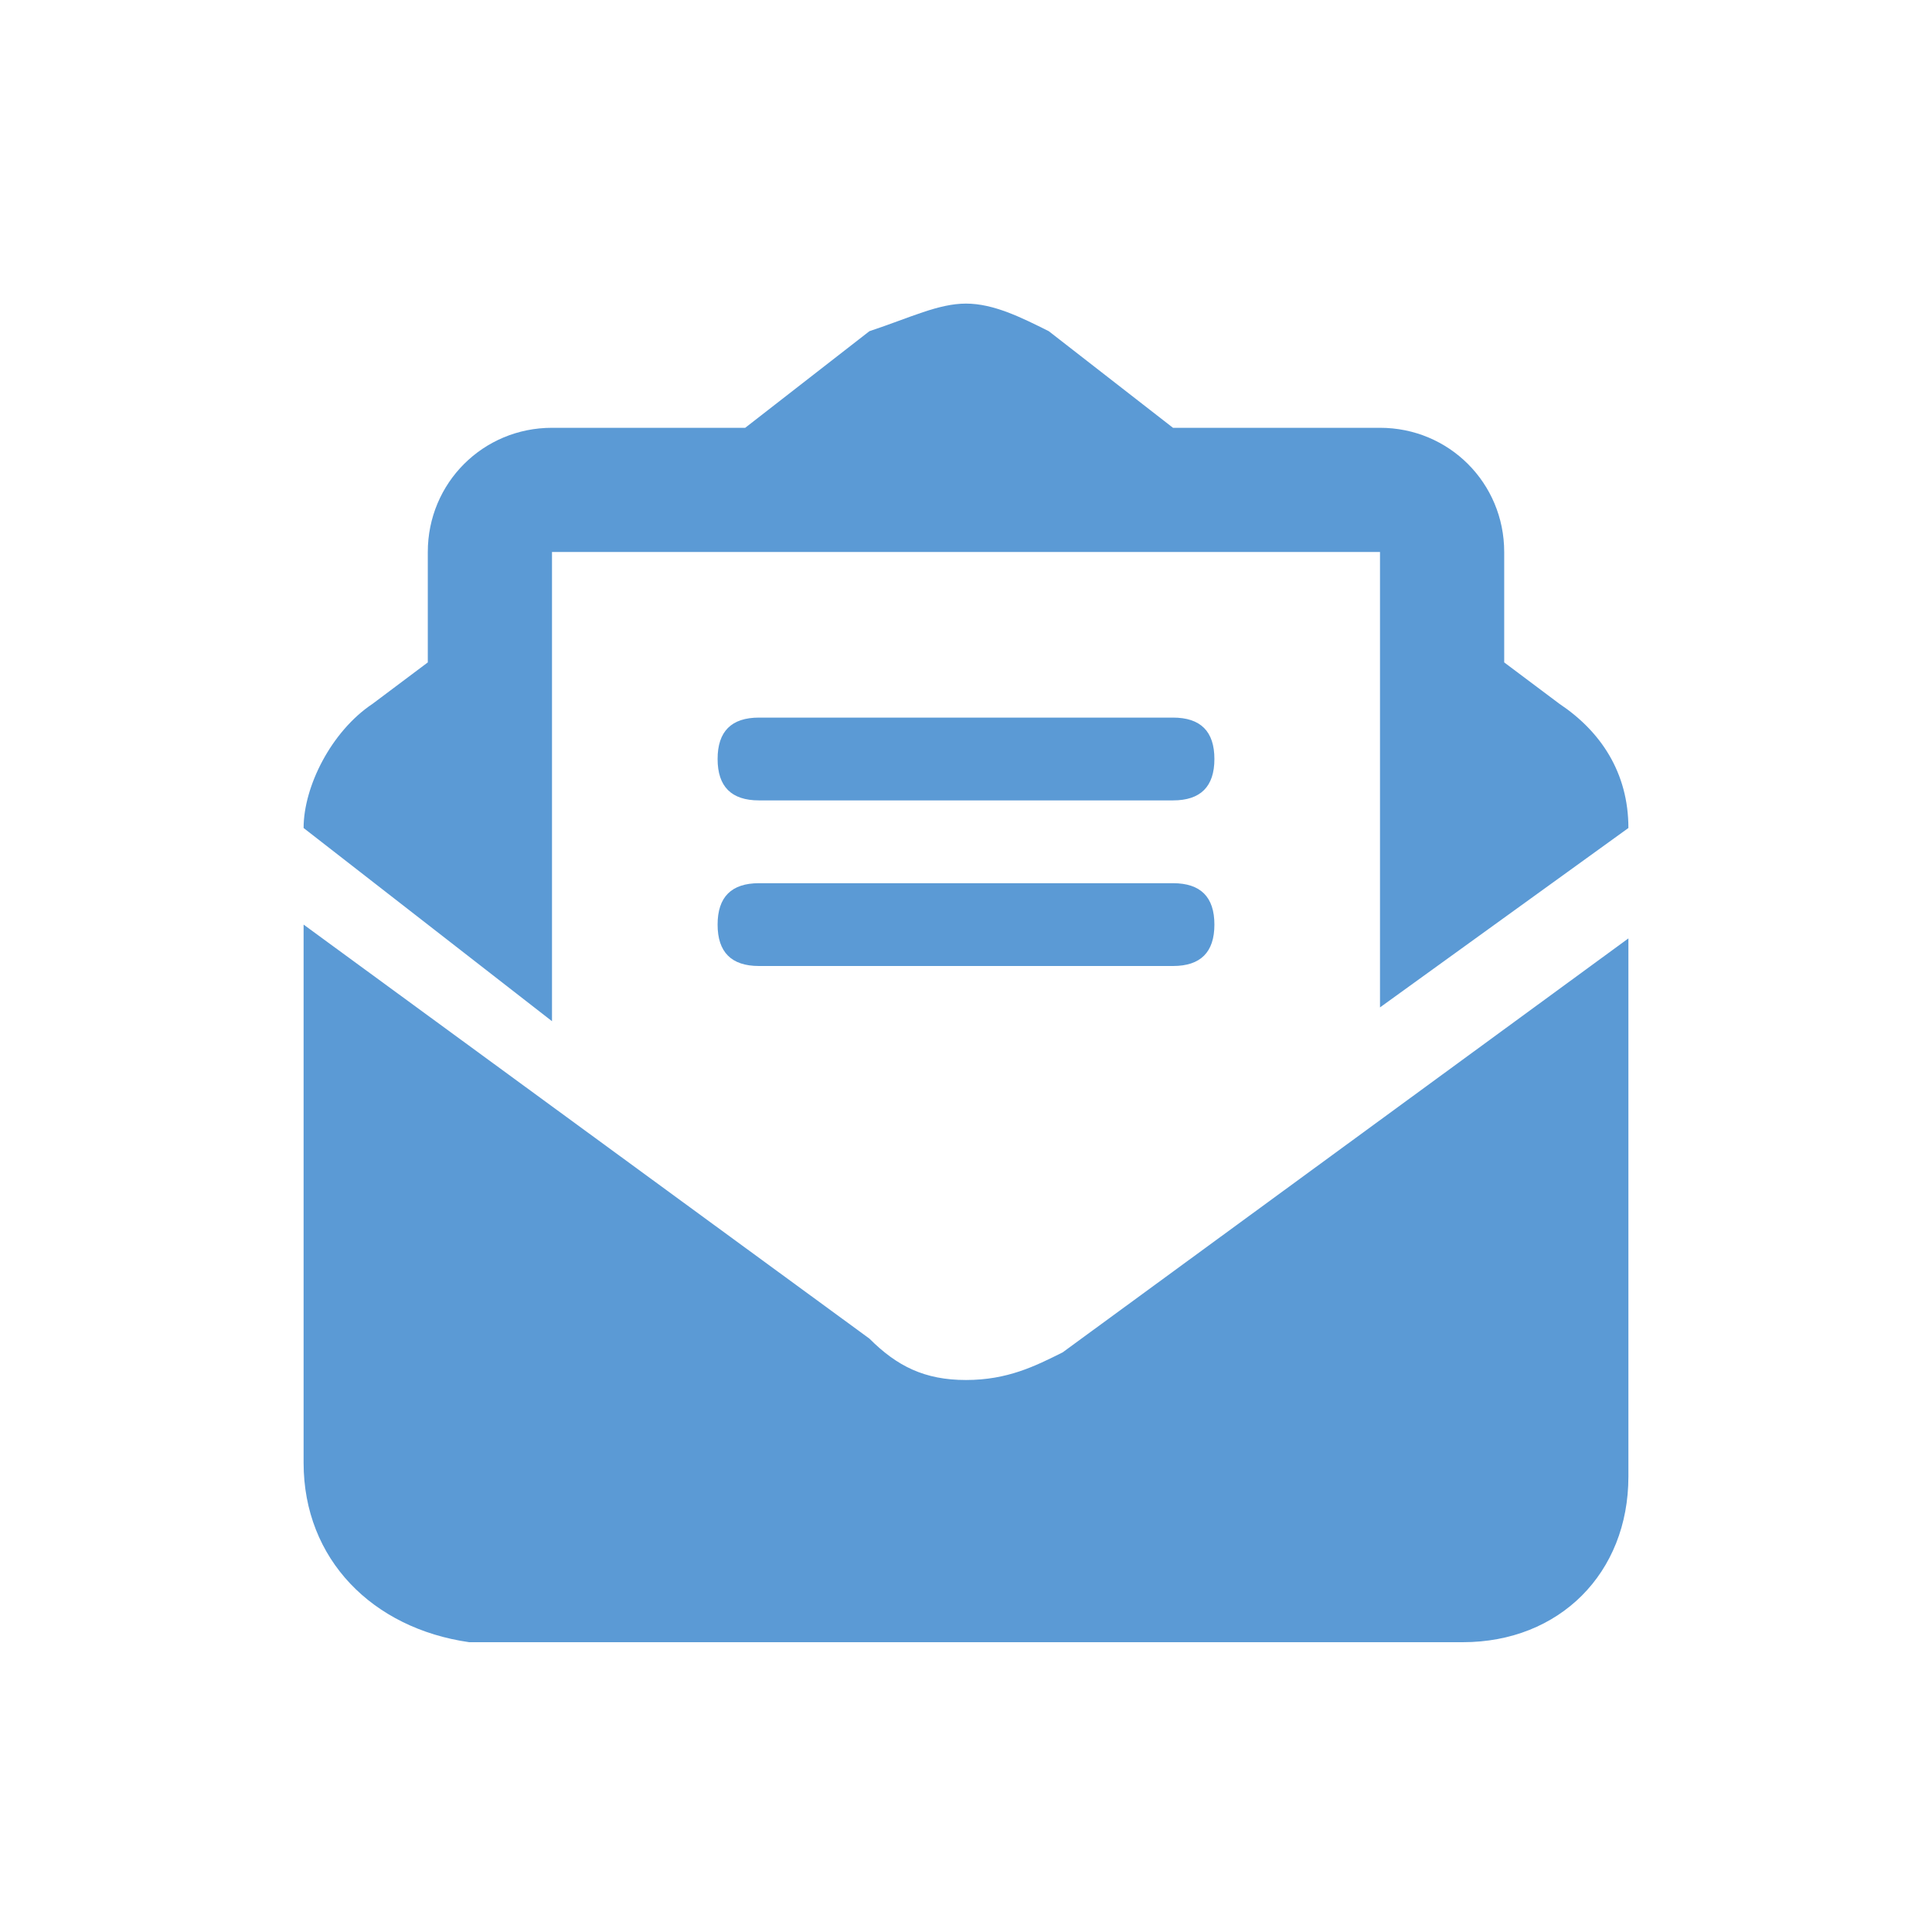 <?xml version="1.0" encoding="utf-8"?>
<!-- Generator: Adobe Illustrator 28.1.0, SVG Export Plug-In . SVG Version: 6.00 Build 0)  -->
<svg version="1.1" id="Layer_1" xmlns="http://www.w3.org/2000/svg" xmlns:xlink="http://www.w3.org/1999/xlink" x="0px" y="0px"
	 viewBox="0 0 14 14" style="enable-background:new 0 0 14 14;" xml:space="preserve">
<style type="text/css">
	.st0{fill:#5B9AD5;}
</style>
<path class="st0" d="M6.2,4H4.9H4.2H4v0.2v0.7v0.8v1.7L2.2,6c0-0.3,0.2-0.7,0.5-0.9l0.4-0.3V4c0-0.5,0.4-0.9,0.9-0.9h1.4l0.9-0.7
	C6.6,2.3,6.8,2.2,7,2.2s0.4,0.1,0.6,0.2l0.9,0.7H10c0.5,0,0.9,0.4,0.9,0.9v0.8l0.4,0.3c0.3,0.2,0.5,0.5,0.5,0.9L10,7.3V5.7V4.9V4.2
	V4H9.8H9.1H7.8H6.2z M2.2,10.6V6.7l4.1,3C6.5,9.9,6.7,10,7,10s0.5-0.1,0.7-0.2l4.1-3v3.9l0,0c0,0.7-0.5,1.2-1.2,1.2H3.4
	C2.7,11.8,2.2,11.3,2.2,10.6L2.2,10.6z M5.5,5.2h3c0.2,0,0.3,0.1,0.3,0.3c0,0.2-0.1,0.3-0.3,0.3h-3c-0.2,0-0.3-0.1-0.3-0.3
	C5.2,5.3,5.3,5.2,5.5,5.2z M5.5,6.4h3c0.2,0,0.3,0.1,0.3,0.3C8.8,6.9,8.7,7,8.5,7h-3C5.3,7,5.2,6.9,5.2,6.7C5.2,6.5,5.3,6.4,5.5,6.4
	z"/>
</svg>
